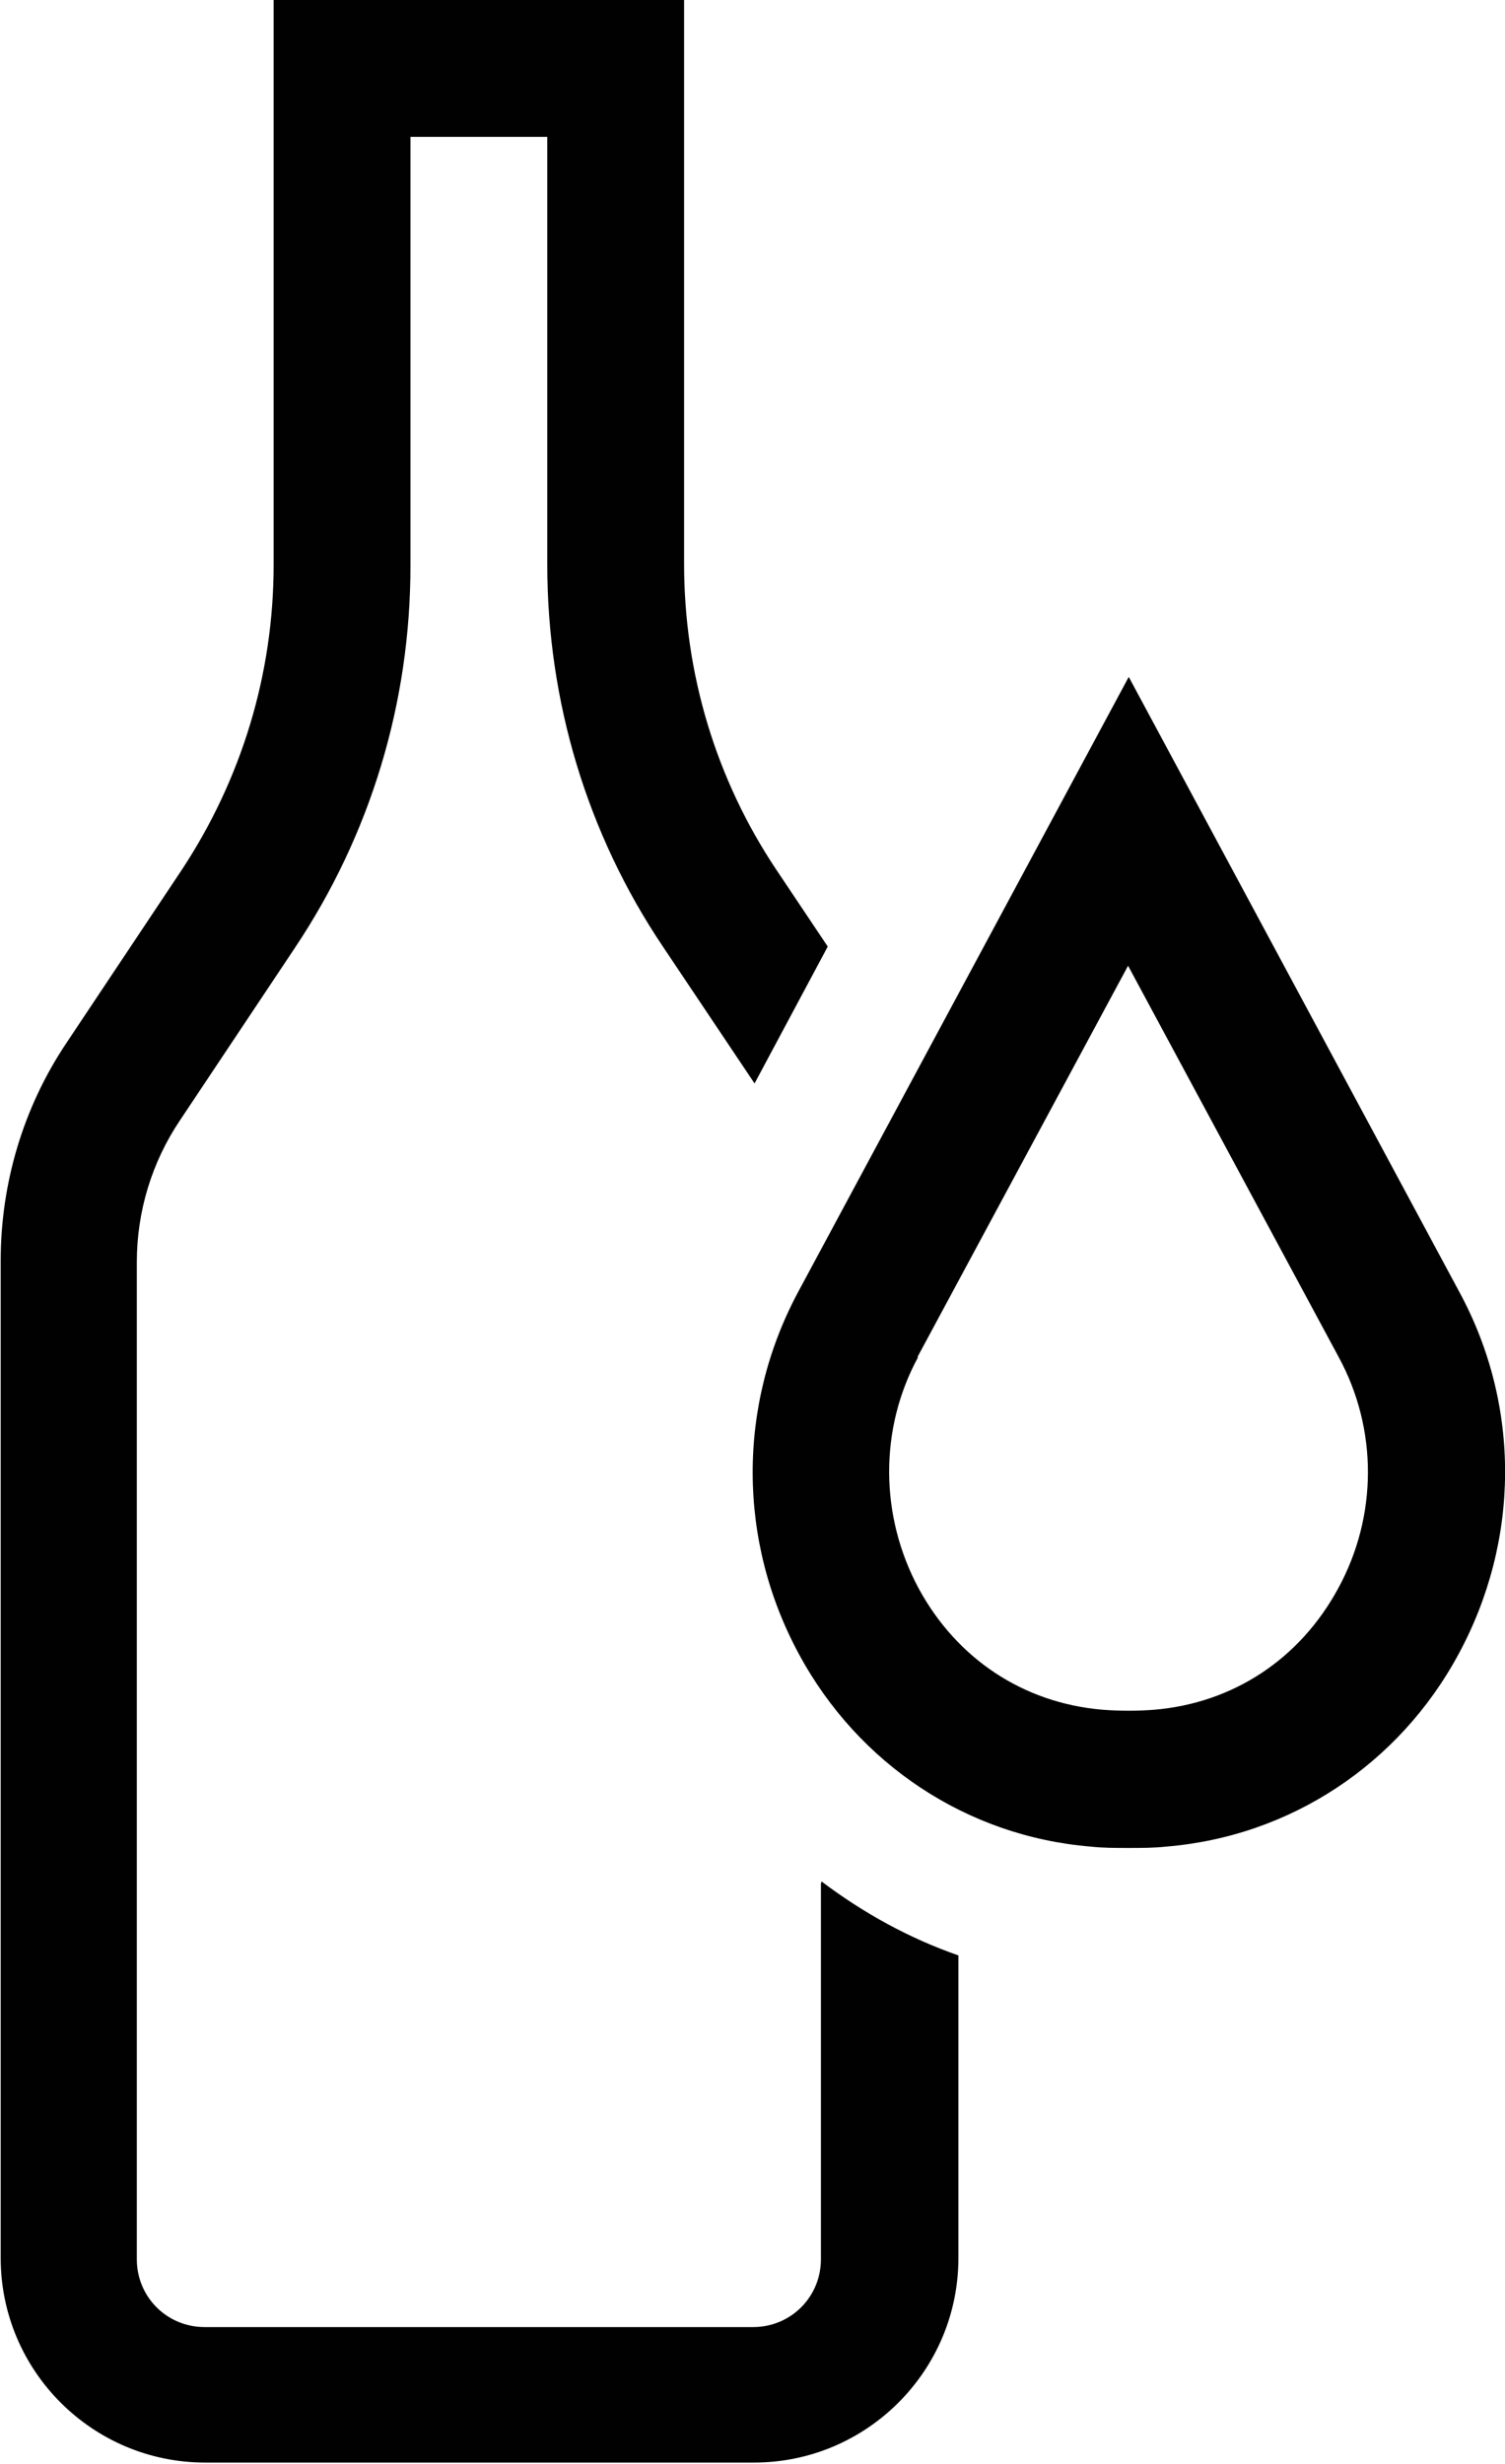 <?xml version="1.0" encoding="UTF-8"?>
<svg id="Livello_2" data-name="Livello 2" xmlns="http://www.w3.org/2000/svg" viewBox="0 0 22 36">
  <defs>
    <style>
      .cls-1 {
        fill: #010101;
        stroke-width: 0px;
      }
    </style>
  </defs>
  <g id="Livello_1-2" data-name="Livello 1">
    <g>
      <path class="cls-1" d="M16.5,27c-.19,0-.38,0-.56-.02-1.8-.15-3.39-1.2-4.26-2.81-.9-1.66-.9-3.63-.02-5.28l4.84-9,4.84,9c.89,1.65.88,3.62-.02,5.28-.87,1.61-2.46,2.66-4.27,2.81-.18.02-.37.02-.56.02ZM13.42,19.83h0c-.57,1.05-.56,2.32.01,3.38.56,1.03,1.53,1.67,2.68,1.77.26.02.52.02.77,0,1.15-.1,2.12-.74,2.68-1.77.58-1.06.58-2.33.01-3.38l-3.08-5.72-3.08,5.72Z"/>
      <path class="cls-1" d="M12,27.52v5.49c0,.55-.44.99-.99.99H2.99c-.55,0-.99-.44-.99-.99v-14.57c0-.74.22-1.46.63-2.07l1.68-2.52c1.11-1.66,1.69-3.59,1.69-5.58V2h2v6.25c0,1.99.58,3.93,1.69,5.58l1.34,2,1.07-2-.75-1.12c-.89-1.33-1.35-2.88-1.35-4.47V0h-6v8.25c0,1.6-.47,3.14-1.35,4.47l-1.68,2.52c-.63.94-.96,2.05-.96,3.18v14.57c0,1.65,1.34,2.99,2.99,2.99h8.02c1.65,0,2.99-1.34,2.99-2.99v-4.42c-.72-.25-1.39-.62-2-1.08Z"/>
    </g>
  </g>
</svg>
